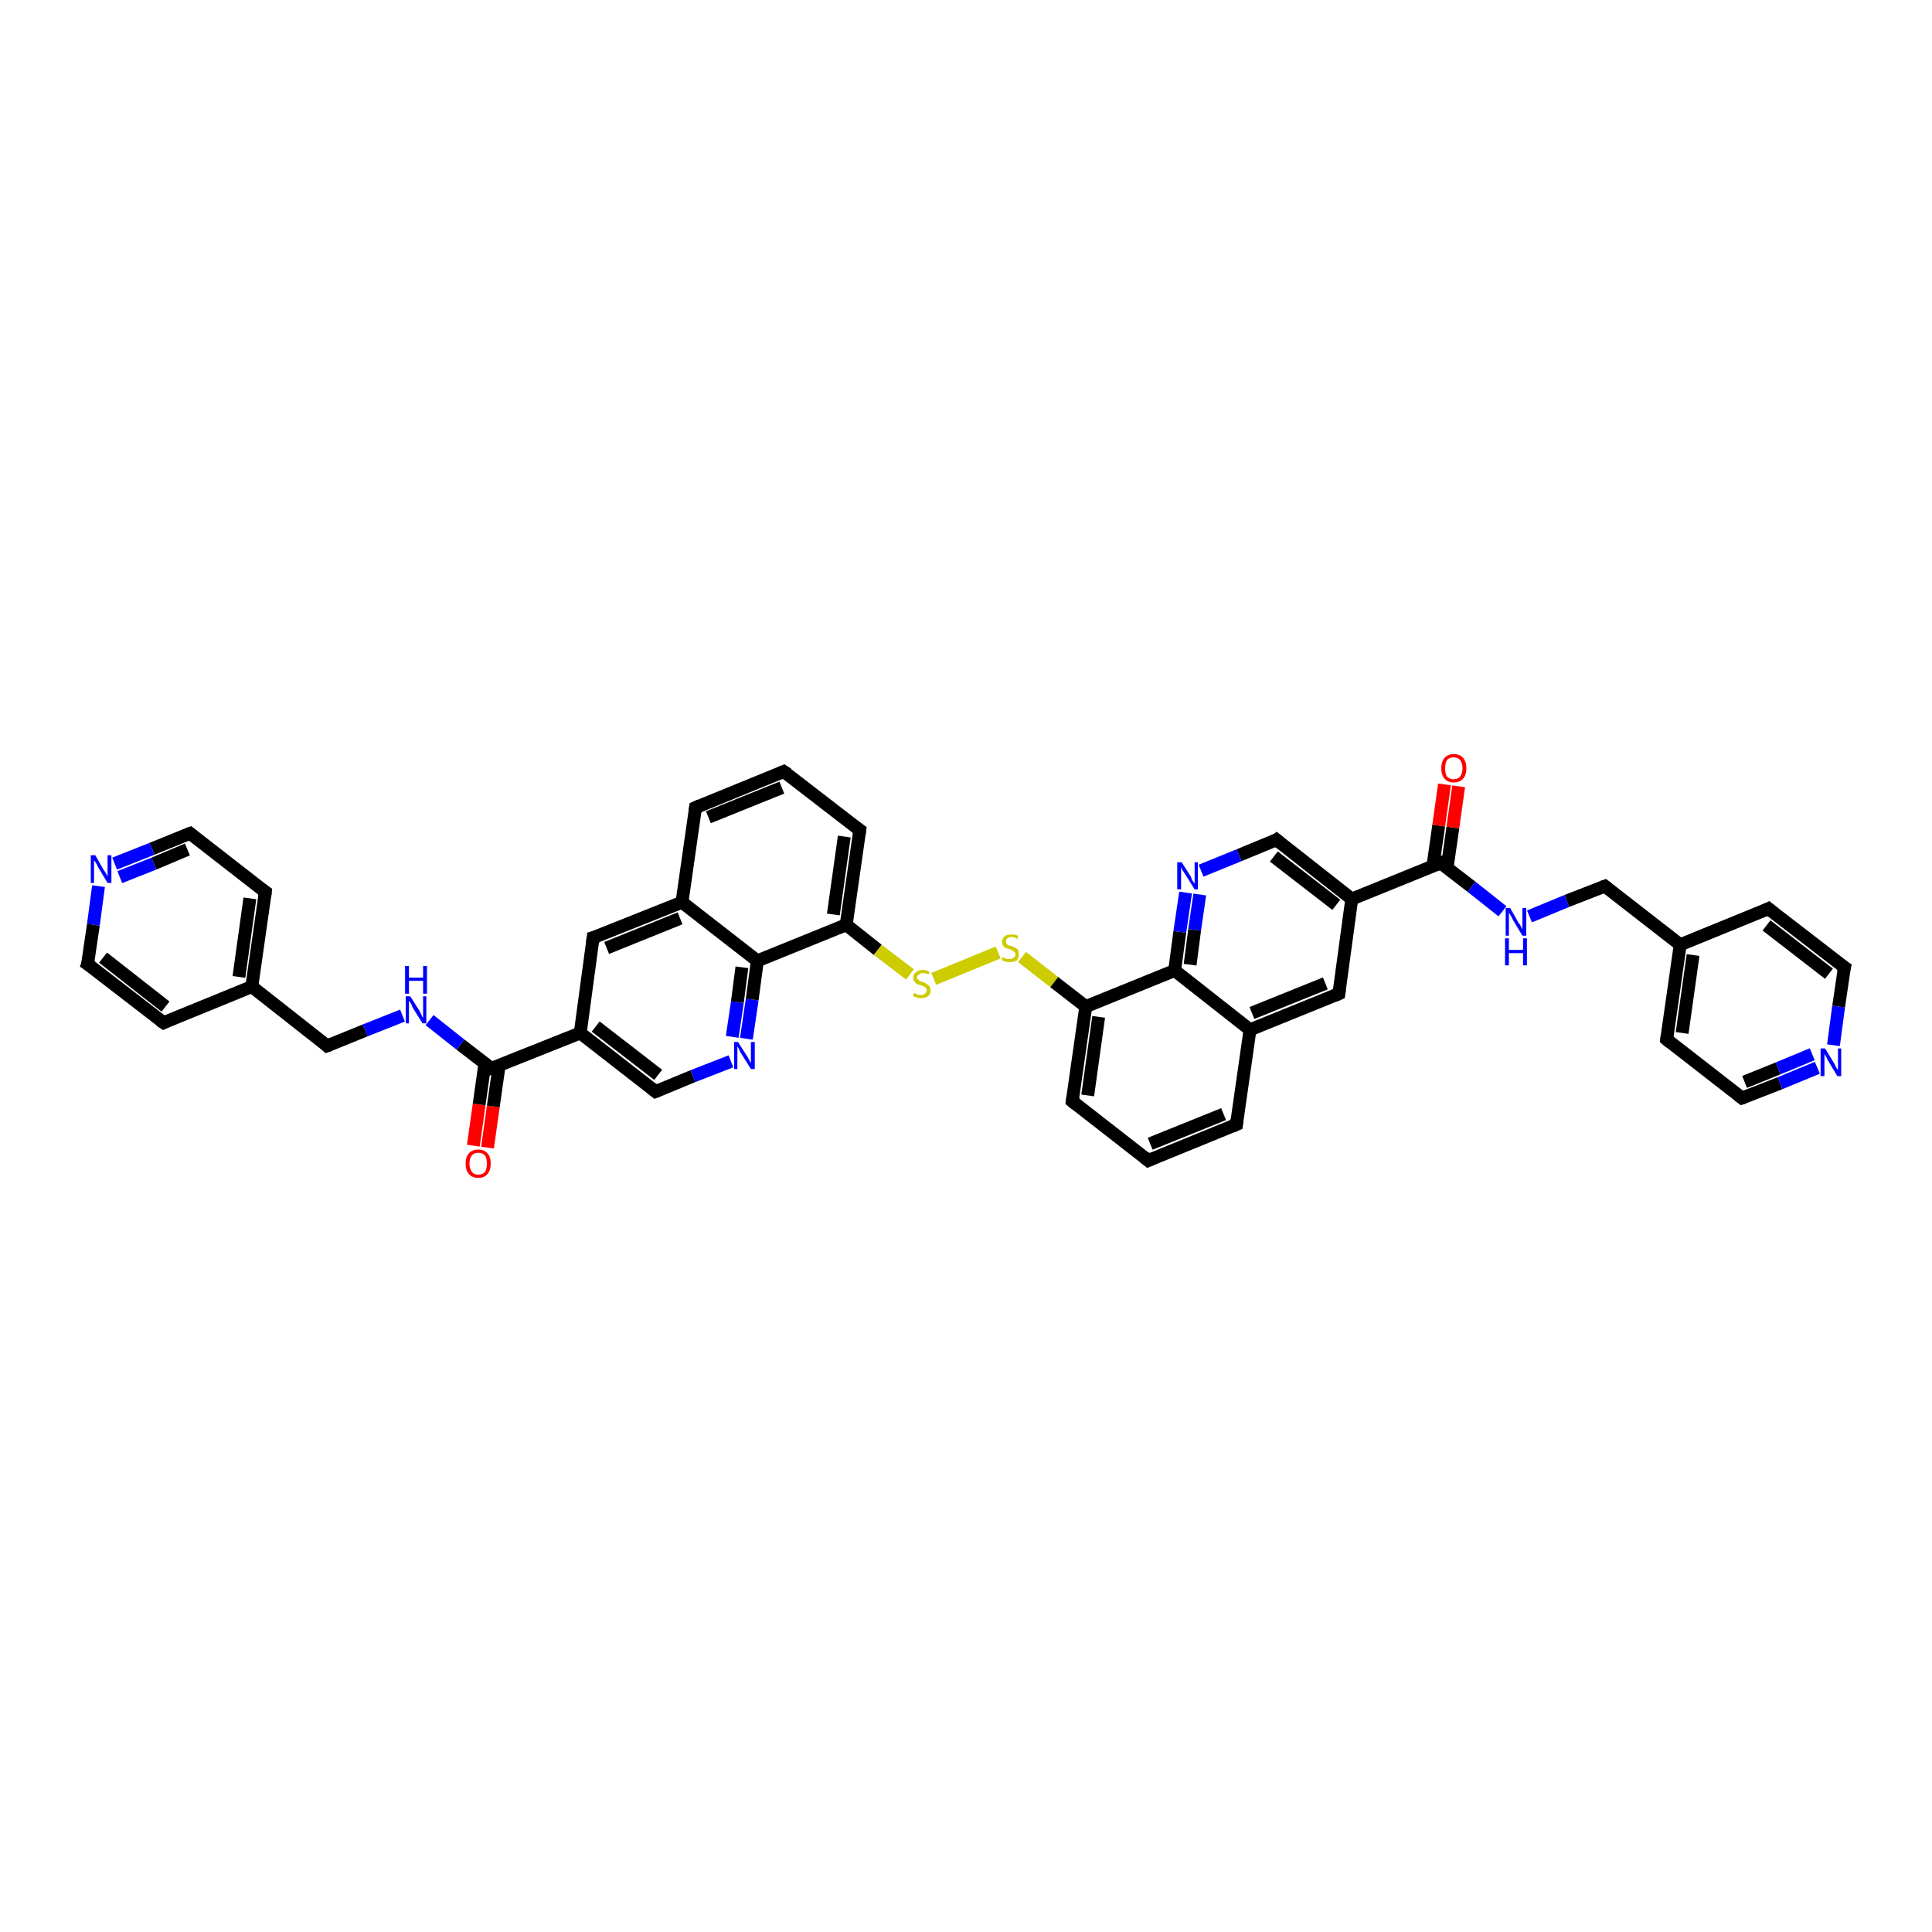 <?xml version='1.0' encoding='iso-8859-1'?>
<svg version='1.1' baseProfile='full'
              xmlns='http://www.w3.org/2000/svg'
                      xmlns:rdkit='http://www.rdkit.org/xml'
                      xmlns:xlink='http://www.w3.org/1999/xlink'
                  xml:space='preserve'
width='300px' height='300px' viewBox='0 0 300 300'>
<!-- END OF HEADER -->
<rect style='opacity:1.0;fill:#FFFFFF;stroke:none' width='300.0' height='300.0' x='0.0' y='0.0'> </rect>
<path class='bond-0 atom-0 atom-1' d='M 73.5,177.9 L 74.4,171.5' style='fill:none;fill-rule:evenodd;stroke:#FF0000;stroke-width:2.0px;stroke-linecap:butt;stroke-linejoin:miter;stroke-opacity:1' />
<path class='bond-0 atom-0 atom-1' d='M 74.4,171.5 L 75.3,165.1' style='fill:none;fill-rule:evenodd;stroke:#000000;stroke-width:2.0px;stroke-linecap:butt;stroke-linejoin:miter;stroke-opacity:1' />
<path class='bond-0 atom-0 atom-1' d='M 75.7,178.2 L 76.6,171.8' style='fill:none;fill-rule:evenodd;stroke:#FF0000;stroke-width:2.0px;stroke-linecap:butt;stroke-linejoin:miter;stroke-opacity:1' />
<path class='bond-0 atom-0 atom-1' d='M 76.6,171.8 L 77.5,165.5' style='fill:none;fill-rule:evenodd;stroke:#000000;stroke-width:2.0px;stroke-linecap:butt;stroke-linejoin:miter;stroke-opacity:1' />
<path class='bond-1 atom-1 atom-2' d='M 76.3,165.9 L 71.5,162.2' style='fill:none;fill-rule:evenodd;stroke:#000000;stroke-width:2.0px;stroke-linecap:butt;stroke-linejoin:miter;stroke-opacity:1' />
<path class='bond-1 atom-1 atom-2' d='M 71.5,162.2 L 66.7,158.4' style='fill:none;fill-rule:evenodd;stroke:#0000FF;stroke-width:2.0px;stroke-linecap:butt;stroke-linejoin:miter;stroke-opacity:1' />
<path class='bond-2 atom-2 atom-3' d='M 62.5,157.7 L 56.7,160.0' style='fill:none;fill-rule:evenodd;stroke:#0000FF;stroke-width:2.0px;stroke-linecap:butt;stroke-linejoin:miter;stroke-opacity:1' />
<path class='bond-2 atom-2 atom-3' d='M 56.7,160.0 L 50.8,162.4' style='fill:none;fill-rule:evenodd;stroke:#000000;stroke-width:2.0px;stroke-linecap:butt;stroke-linejoin:miter;stroke-opacity:1' />
<path class='bond-3 atom-3 atom-4' d='M 50.8,162.4 L 39.1,153.2' style='fill:none;fill-rule:evenodd;stroke:#000000;stroke-width:2.0px;stroke-linecap:butt;stroke-linejoin:miter;stroke-opacity:1' />
<path class='bond-4 atom-4 atom-5' d='M 39.1,153.2 L 41.2,138.5' style='fill:none;fill-rule:evenodd;stroke:#000000;stroke-width:2.0px;stroke-linecap:butt;stroke-linejoin:miter;stroke-opacity:1' />
<path class='bond-4 atom-4 atom-5' d='M 37.1,151.7 L 38.8,139.5' style='fill:none;fill-rule:evenodd;stroke:#000000;stroke-width:2.0px;stroke-linecap:butt;stroke-linejoin:miter;stroke-opacity:1' />
<path class='bond-5 atom-5 atom-6' d='M 41.2,138.5 L 29.5,129.4' style='fill:none;fill-rule:evenodd;stroke:#000000;stroke-width:2.0px;stroke-linecap:butt;stroke-linejoin:miter;stroke-opacity:1' />
<path class='bond-6 atom-6 atom-7' d='M 29.5,129.4 L 23.6,131.8' style='fill:none;fill-rule:evenodd;stroke:#000000;stroke-width:2.0px;stroke-linecap:butt;stroke-linejoin:miter;stroke-opacity:1' />
<path class='bond-6 atom-6 atom-7' d='M 23.6,131.8 L 17.8,134.1' style='fill:none;fill-rule:evenodd;stroke:#0000FF;stroke-width:2.0px;stroke-linecap:butt;stroke-linejoin:miter;stroke-opacity:1' />
<path class='bond-6 atom-6 atom-7' d='M 29.1,131.9 L 23.9,134.1' style='fill:none;fill-rule:evenodd;stroke:#000000;stroke-width:2.0px;stroke-linecap:butt;stroke-linejoin:miter;stroke-opacity:1' />
<path class='bond-6 atom-6 atom-7' d='M 23.9,134.1 L 18.6,136.2' style='fill:none;fill-rule:evenodd;stroke:#0000FF;stroke-width:2.0px;stroke-linecap:butt;stroke-linejoin:miter;stroke-opacity:1' />
<path class='bond-7 atom-7 atom-8' d='M 15.3,137.6 L 14.5,143.6' style='fill:none;fill-rule:evenodd;stroke:#0000FF;stroke-width:2.0px;stroke-linecap:butt;stroke-linejoin:miter;stroke-opacity:1' />
<path class='bond-7 atom-7 atom-8' d='M 14.5,143.6 L 13.6,149.7' style='fill:none;fill-rule:evenodd;stroke:#000000;stroke-width:2.0px;stroke-linecap:butt;stroke-linejoin:miter;stroke-opacity:1' />
<path class='bond-8 atom-8 atom-9' d='M 13.6,149.7 L 25.4,158.8' style='fill:none;fill-rule:evenodd;stroke:#000000;stroke-width:2.0px;stroke-linecap:butt;stroke-linejoin:miter;stroke-opacity:1' />
<path class='bond-8 atom-8 atom-9' d='M 16.0,148.7 L 25.7,156.3' style='fill:none;fill-rule:evenodd;stroke:#000000;stroke-width:2.0px;stroke-linecap:butt;stroke-linejoin:miter;stroke-opacity:1' />
<path class='bond-9 atom-1 atom-10' d='M 76.3,165.9 L 90.1,160.4' style='fill:none;fill-rule:evenodd;stroke:#000000;stroke-width:2.0px;stroke-linecap:butt;stroke-linejoin:miter;stroke-opacity:1' />
<path class='bond-10 atom-10 atom-11' d='M 90.1,160.4 L 101.8,169.5' style='fill:none;fill-rule:evenodd;stroke:#000000;stroke-width:2.0px;stroke-linecap:butt;stroke-linejoin:miter;stroke-opacity:1' />
<path class='bond-10 atom-10 atom-11' d='M 92.5,159.4 L 102.2,166.9' style='fill:none;fill-rule:evenodd;stroke:#000000;stroke-width:2.0px;stroke-linecap:butt;stroke-linejoin:miter;stroke-opacity:1' />
<path class='bond-11 atom-11 atom-12' d='M 101.8,169.5 L 107.6,167.1' style='fill:none;fill-rule:evenodd;stroke:#000000;stroke-width:2.0px;stroke-linecap:butt;stroke-linejoin:miter;stroke-opacity:1' />
<path class='bond-11 atom-11 atom-12' d='M 107.6,167.1 L 113.5,164.8' style='fill:none;fill-rule:evenodd;stroke:#0000FF;stroke-width:2.0px;stroke-linecap:butt;stroke-linejoin:miter;stroke-opacity:1' />
<path class='bond-12 atom-12 atom-13' d='M 115.9,161.3 L 116.8,155.2' style='fill:none;fill-rule:evenodd;stroke:#0000FF;stroke-width:2.0px;stroke-linecap:butt;stroke-linejoin:miter;stroke-opacity:1' />
<path class='bond-12 atom-12 atom-13' d='M 116.8,155.2 L 117.6,149.2' style='fill:none;fill-rule:evenodd;stroke:#000000;stroke-width:2.0px;stroke-linecap:butt;stroke-linejoin:miter;stroke-opacity:1' />
<path class='bond-12 atom-12 atom-13' d='M 113.7,161.0 L 114.5,155.6' style='fill:none;fill-rule:evenodd;stroke:#0000FF;stroke-width:2.0px;stroke-linecap:butt;stroke-linejoin:miter;stroke-opacity:1' />
<path class='bond-12 atom-12 atom-13' d='M 114.5,155.6 L 115.2,150.2' style='fill:none;fill-rule:evenodd;stroke:#000000;stroke-width:2.0px;stroke-linecap:butt;stroke-linejoin:miter;stroke-opacity:1' />
<path class='bond-13 atom-13 atom-14' d='M 117.6,149.2 L 131.4,143.6' style='fill:none;fill-rule:evenodd;stroke:#000000;stroke-width:2.0px;stroke-linecap:butt;stroke-linejoin:miter;stroke-opacity:1' />
<path class='bond-14 atom-14 atom-15' d='M 131.4,143.6 L 136.3,147.5' style='fill:none;fill-rule:evenodd;stroke:#000000;stroke-width:2.0px;stroke-linecap:butt;stroke-linejoin:miter;stroke-opacity:1' />
<path class='bond-14 atom-14 atom-15' d='M 136.3,147.5 L 141.3,151.3' style='fill:none;fill-rule:evenodd;stroke:#CCCC00;stroke-width:2.0px;stroke-linecap:butt;stroke-linejoin:miter;stroke-opacity:1' />
<path class='bond-15 atom-15 atom-16' d='M 145.0,152.0 L 155.0,147.9' style='fill:none;fill-rule:evenodd;stroke:#CCCC00;stroke-width:2.0px;stroke-linecap:butt;stroke-linejoin:miter;stroke-opacity:1' />
<path class='bond-16 atom-16 atom-17' d='M 158.7,148.6 L 163.7,152.5' style='fill:none;fill-rule:evenodd;stroke:#CCCC00;stroke-width:2.0px;stroke-linecap:butt;stroke-linejoin:miter;stroke-opacity:1' />
<path class='bond-16 atom-16 atom-17' d='M 163.7,152.5 L 168.6,156.3' style='fill:none;fill-rule:evenodd;stroke:#000000;stroke-width:2.0px;stroke-linecap:butt;stroke-linejoin:miter;stroke-opacity:1' />
<path class='bond-17 atom-17 atom-18' d='M 168.6,156.3 L 166.5,171.0' style='fill:none;fill-rule:evenodd;stroke:#000000;stroke-width:2.0px;stroke-linecap:butt;stroke-linejoin:miter;stroke-opacity:1' />
<path class='bond-17 atom-17 atom-18' d='M 170.6,157.9 L 168.9,170.1' style='fill:none;fill-rule:evenodd;stroke:#000000;stroke-width:2.0px;stroke-linecap:butt;stroke-linejoin:miter;stroke-opacity:1' />
<path class='bond-18 atom-18 atom-19' d='M 166.5,171.0 L 178.3,180.2' style='fill:none;fill-rule:evenodd;stroke:#000000;stroke-width:2.0px;stroke-linecap:butt;stroke-linejoin:miter;stroke-opacity:1' />
<path class='bond-19 atom-19 atom-20' d='M 178.3,180.2 L 192.0,174.6' style='fill:none;fill-rule:evenodd;stroke:#000000;stroke-width:2.0px;stroke-linecap:butt;stroke-linejoin:miter;stroke-opacity:1' />
<path class='bond-19 atom-19 atom-20' d='M 178.6,177.6 L 190.0,173.0' style='fill:none;fill-rule:evenodd;stroke:#000000;stroke-width:2.0px;stroke-linecap:butt;stroke-linejoin:miter;stroke-opacity:1' />
<path class='bond-20 atom-20 atom-21' d='M 192.0,174.6 L 194.1,159.9' style='fill:none;fill-rule:evenodd;stroke:#000000;stroke-width:2.0px;stroke-linecap:butt;stroke-linejoin:miter;stroke-opacity:1' />
<path class='bond-21 atom-21 atom-22' d='M 194.1,159.9 L 207.9,154.3' style='fill:none;fill-rule:evenodd;stroke:#000000;stroke-width:2.0px;stroke-linecap:butt;stroke-linejoin:miter;stroke-opacity:1' />
<path class='bond-21 atom-21 atom-22' d='M 194.4,157.3 L 205.8,152.7' style='fill:none;fill-rule:evenodd;stroke:#000000;stroke-width:2.0px;stroke-linecap:butt;stroke-linejoin:miter;stroke-opacity:1' />
<path class='bond-22 atom-22 atom-23' d='M 207.9,154.3 L 209.9,139.6' style='fill:none;fill-rule:evenodd;stroke:#000000;stroke-width:2.0px;stroke-linecap:butt;stroke-linejoin:miter;stroke-opacity:1' />
<path class='bond-23 atom-23 atom-24' d='M 209.9,139.6 L 198.2,130.4' style='fill:none;fill-rule:evenodd;stroke:#000000;stroke-width:2.0px;stroke-linecap:butt;stroke-linejoin:miter;stroke-opacity:1' />
<path class='bond-23 atom-23 atom-24' d='M 207.5,140.5 L 197.8,133.0' style='fill:none;fill-rule:evenodd;stroke:#000000;stroke-width:2.0px;stroke-linecap:butt;stroke-linejoin:miter;stroke-opacity:1' />
<path class='bond-24 atom-24 atom-25' d='M 198.2,130.4 L 192.4,132.8' style='fill:none;fill-rule:evenodd;stroke:#000000;stroke-width:2.0px;stroke-linecap:butt;stroke-linejoin:miter;stroke-opacity:1' />
<path class='bond-24 atom-24 atom-25' d='M 192.4,132.8 L 186.5,135.2' style='fill:none;fill-rule:evenodd;stroke:#0000FF;stroke-width:2.0px;stroke-linecap:butt;stroke-linejoin:miter;stroke-opacity:1' />
<path class='bond-25 atom-25 atom-26' d='M 184.1,138.6 L 183.2,144.7' style='fill:none;fill-rule:evenodd;stroke:#0000FF;stroke-width:2.0px;stroke-linecap:butt;stroke-linejoin:miter;stroke-opacity:1' />
<path class='bond-25 atom-25 atom-26' d='M 183.2,144.7 L 182.4,150.7' style='fill:none;fill-rule:evenodd;stroke:#000000;stroke-width:2.0px;stroke-linecap:butt;stroke-linejoin:miter;stroke-opacity:1' />
<path class='bond-25 atom-25 atom-26' d='M 186.3,138.9 L 185.5,144.4' style='fill:none;fill-rule:evenodd;stroke:#0000FF;stroke-width:2.0px;stroke-linecap:butt;stroke-linejoin:miter;stroke-opacity:1' />
<path class='bond-25 atom-25 atom-26' d='M 185.5,144.4 L 184.8,149.8' style='fill:none;fill-rule:evenodd;stroke:#000000;stroke-width:2.0px;stroke-linecap:butt;stroke-linejoin:miter;stroke-opacity:1' />
<path class='bond-26 atom-23 atom-27' d='M 209.9,139.6 L 223.7,134.0' style='fill:none;fill-rule:evenodd;stroke:#000000;stroke-width:2.0px;stroke-linecap:butt;stroke-linejoin:miter;stroke-opacity:1' />
<path class='bond-27 atom-27 atom-28' d='M 224.7,134.8 L 225.6,128.5' style='fill:none;fill-rule:evenodd;stroke:#000000;stroke-width:2.0px;stroke-linecap:butt;stroke-linejoin:miter;stroke-opacity:1' />
<path class='bond-27 atom-27 atom-28' d='M 225.6,128.5 L 226.5,122.1' style='fill:none;fill-rule:evenodd;stroke:#FF0000;stroke-width:2.0px;stroke-linecap:butt;stroke-linejoin:miter;stroke-opacity:1' />
<path class='bond-27 atom-27 atom-28' d='M 222.5,134.5 L 223.4,128.2' style='fill:none;fill-rule:evenodd;stroke:#000000;stroke-width:2.0px;stroke-linecap:butt;stroke-linejoin:miter;stroke-opacity:1' />
<path class='bond-27 atom-27 atom-28' d='M 223.4,128.2 L 224.3,121.8' style='fill:none;fill-rule:evenodd;stroke:#FF0000;stroke-width:2.0px;stroke-linecap:butt;stroke-linejoin:miter;stroke-opacity:1' />
<path class='bond-28 atom-27 atom-29' d='M 223.7,134.0 L 228.5,137.7' style='fill:none;fill-rule:evenodd;stroke:#000000;stroke-width:2.0px;stroke-linecap:butt;stroke-linejoin:miter;stroke-opacity:1' />
<path class='bond-28 atom-27 atom-29' d='M 228.5,137.7 L 233.3,141.5' style='fill:none;fill-rule:evenodd;stroke:#0000FF;stroke-width:2.0px;stroke-linecap:butt;stroke-linejoin:miter;stroke-opacity:1' />
<path class='bond-29 atom-29 atom-30' d='M 237.5,142.3 L 243.3,139.9' style='fill:none;fill-rule:evenodd;stroke:#0000FF;stroke-width:2.0px;stroke-linecap:butt;stroke-linejoin:miter;stroke-opacity:1' />
<path class='bond-29 atom-29 atom-30' d='M 243.3,139.9 L 249.2,137.6' style='fill:none;fill-rule:evenodd;stroke:#000000;stroke-width:2.0px;stroke-linecap:butt;stroke-linejoin:miter;stroke-opacity:1' />
<path class='bond-30 atom-30 atom-31' d='M 249.2,137.6 L 260.9,146.7' style='fill:none;fill-rule:evenodd;stroke:#000000;stroke-width:2.0px;stroke-linecap:butt;stroke-linejoin:miter;stroke-opacity:1' />
<path class='bond-31 atom-31 atom-32' d='M 260.9,146.7 L 258.8,161.4' style='fill:none;fill-rule:evenodd;stroke:#000000;stroke-width:2.0px;stroke-linecap:butt;stroke-linejoin:miter;stroke-opacity:1' />
<path class='bond-31 atom-31 atom-32' d='M 262.9,148.3 L 261.2,160.4' style='fill:none;fill-rule:evenodd;stroke:#000000;stroke-width:2.0px;stroke-linecap:butt;stroke-linejoin:miter;stroke-opacity:1' />
<path class='bond-32 atom-32 atom-33' d='M 258.8,161.4 L 270.5,170.5' style='fill:none;fill-rule:evenodd;stroke:#000000;stroke-width:2.0px;stroke-linecap:butt;stroke-linejoin:miter;stroke-opacity:1' />
<path class='bond-33 atom-33 atom-34' d='M 270.5,170.5 L 276.4,168.2' style='fill:none;fill-rule:evenodd;stroke:#000000;stroke-width:2.0px;stroke-linecap:butt;stroke-linejoin:miter;stroke-opacity:1' />
<path class='bond-33 atom-33 atom-34' d='M 276.4,168.2 L 282.2,165.8' style='fill:none;fill-rule:evenodd;stroke:#0000FF;stroke-width:2.0px;stroke-linecap:butt;stroke-linejoin:miter;stroke-opacity:1' />
<path class='bond-33 atom-33 atom-34' d='M 270.9,168.0 L 276.1,165.9' style='fill:none;fill-rule:evenodd;stroke:#000000;stroke-width:2.0px;stroke-linecap:butt;stroke-linejoin:miter;stroke-opacity:1' />
<path class='bond-33 atom-33 atom-34' d='M 276.1,165.9 L 281.4,163.7' style='fill:none;fill-rule:evenodd;stroke:#0000FF;stroke-width:2.0px;stroke-linecap:butt;stroke-linejoin:miter;stroke-opacity:1' />
<path class='bond-34 atom-34 atom-35' d='M 284.7,162.3 L 285.5,156.3' style='fill:none;fill-rule:evenodd;stroke:#0000FF;stroke-width:2.0px;stroke-linecap:butt;stroke-linejoin:miter;stroke-opacity:1' />
<path class='bond-34 atom-34 atom-35' d='M 285.5,156.3 L 286.4,150.2' style='fill:none;fill-rule:evenodd;stroke:#000000;stroke-width:2.0px;stroke-linecap:butt;stroke-linejoin:miter;stroke-opacity:1' />
<path class='bond-35 atom-35 atom-36' d='M 286.4,150.2 L 274.6,141.1' style='fill:none;fill-rule:evenodd;stroke:#000000;stroke-width:2.0px;stroke-linecap:butt;stroke-linejoin:miter;stroke-opacity:1' />
<path class='bond-35 atom-35 atom-36' d='M 284.0,151.2 L 274.3,143.7' style='fill:none;fill-rule:evenodd;stroke:#000000;stroke-width:2.0px;stroke-linecap:butt;stroke-linejoin:miter;stroke-opacity:1' />
<path class='bond-36 atom-14 atom-37' d='M 131.4,143.6 L 133.5,128.9' style='fill:none;fill-rule:evenodd;stroke:#000000;stroke-width:2.0px;stroke-linecap:butt;stroke-linejoin:miter;stroke-opacity:1' />
<path class='bond-36 atom-14 atom-37' d='M 129.4,142.0 L 131.1,129.9' style='fill:none;fill-rule:evenodd;stroke:#000000;stroke-width:2.0px;stroke-linecap:butt;stroke-linejoin:miter;stroke-opacity:1' />
<path class='bond-37 atom-37 atom-38' d='M 133.5,128.9 L 121.7,119.8' style='fill:none;fill-rule:evenodd;stroke:#000000;stroke-width:2.0px;stroke-linecap:butt;stroke-linejoin:miter;stroke-opacity:1' />
<path class='bond-38 atom-38 atom-39' d='M 121.7,119.8 L 108.0,125.4' style='fill:none;fill-rule:evenodd;stroke:#000000;stroke-width:2.0px;stroke-linecap:butt;stroke-linejoin:miter;stroke-opacity:1' />
<path class='bond-38 atom-38 atom-39' d='M 121.4,122.3 L 110.0,126.9' style='fill:none;fill-rule:evenodd;stroke:#000000;stroke-width:2.0px;stroke-linecap:butt;stroke-linejoin:miter;stroke-opacity:1' />
<path class='bond-39 atom-39 atom-40' d='M 108.0,125.4 L 105.9,140.1' style='fill:none;fill-rule:evenodd;stroke:#000000;stroke-width:2.0px;stroke-linecap:butt;stroke-linejoin:miter;stroke-opacity:1' />
<path class='bond-40 atom-40 atom-41' d='M 105.9,140.1 L 92.1,145.6' style='fill:none;fill-rule:evenodd;stroke:#000000;stroke-width:2.0px;stroke-linecap:butt;stroke-linejoin:miter;stroke-opacity:1' />
<path class='bond-40 atom-40 atom-41' d='M 105.6,142.6 L 94.2,147.2' style='fill:none;fill-rule:evenodd;stroke:#000000;stroke-width:2.0px;stroke-linecap:butt;stroke-linejoin:miter;stroke-opacity:1' />
<path class='bond-41 atom-9 atom-4' d='M 25.4,158.8 L 39.1,153.2' style='fill:none;fill-rule:evenodd;stroke:#000000;stroke-width:2.0px;stroke-linecap:butt;stroke-linejoin:miter;stroke-opacity:1' />
<path class='bond-42 atom-41 atom-10' d='M 92.1,145.6 L 90.1,160.4' style='fill:none;fill-rule:evenodd;stroke:#000000;stroke-width:2.0px;stroke-linecap:butt;stroke-linejoin:miter;stroke-opacity:1' />
<path class='bond-43 atom-40 atom-13' d='M 105.9,140.1 L 117.6,149.2' style='fill:none;fill-rule:evenodd;stroke:#000000;stroke-width:2.0px;stroke-linecap:butt;stroke-linejoin:miter;stroke-opacity:1' />
<path class='bond-44 atom-26 atom-17' d='M 182.4,150.7 L 168.6,156.3' style='fill:none;fill-rule:evenodd;stroke:#000000;stroke-width:2.0px;stroke-linecap:butt;stroke-linejoin:miter;stroke-opacity:1' />
<path class='bond-45 atom-36 atom-31' d='M 274.6,141.1 L 260.9,146.7' style='fill:none;fill-rule:evenodd;stroke:#000000;stroke-width:2.0px;stroke-linecap:butt;stroke-linejoin:miter;stroke-opacity:1' />
<path class='bond-46 atom-26 atom-21' d='M 182.4,150.7 L 194.1,159.9' style='fill:none;fill-rule:evenodd;stroke:#000000;stroke-width:2.0px;stroke-linecap:butt;stroke-linejoin:miter;stroke-opacity:1' />
<path d='M 76.1,165.7 L 76.3,165.9 L 77.0,165.7' style='fill:none;stroke:#000000;stroke-width:2.0px;stroke-linecap:butt;stroke-linejoin:miter;stroke-opacity:1;' />
<path d='M 51.1,162.3 L 50.8,162.4 L 50.3,161.9' style='fill:none;stroke:#000000;stroke-width:2.0px;stroke-linecap:butt;stroke-linejoin:miter;stroke-opacity:1;' />
<path d='M 41.1,139.3 L 41.2,138.5 L 40.6,138.1' style='fill:none;stroke:#000000;stroke-width:2.0px;stroke-linecap:butt;stroke-linejoin:miter;stroke-opacity:1;' />
<path d='M 30.0,129.8 L 29.5,129.4 L 29.2,129.5' style='fill:none;stroke:#000000;stroke-width:2.0px;stroke-linecap:butt;stroke-linejoin:miter;stroke-opacity:1;' />
<path d='M 13.7,149.4 L 13.6,149.7 L 14.2,150.1' style='fill:none;stroke:#000000;stroke-width:2.0px;stroke-linecap:butt;stroke-linejoin:miter;stroke-opacity:1;' />
<path d='M 24.8,158.4 L 25.4,158.8 L 26.0,158.5' style='fill:none;stroke:#000000;stroke-width:2.0px;stroke-linecap:butt;stroke-linejoin:miter;stroke-opacity:1;' />
<path d='M 101.2,169.0 L 101.8,169.5 L 102.1,169.4' style='fill:none;stroke:#000000;stroke-width:2.0px;stroke-linecap:butt;stroke-linejoin:miter;stroke-opacity:1;' />
<path d='M 166.6,170.3 L 166.5,171.0 L 167.1,171.5' style='fill:none;stroke:#000000;stroke-width:2.0px;stroke-linecap:butt;stroke-linejoin:miter;stroke-opacity:1;' />
<path d='M 177.7,179.7 L 178.3,180.2 L 179.0,179.9' style='fill:none;stroke:#000000;stroke-width:2.0px;stroke-linecap:butt;stroke-linejoin:miter;stroke-opacity:1;' />
<path d='M 191.3,174.9 L 192.0,174.6 L 192.1,173.8' style='fill:none;stroke:#000000;stroke-width:2.0px;stroke-linecap:butt;stroke-linejoin:miter;stroke-opacity:1;' />
<path d='M 207.2,154.6 L 207.9,154.3 L 208.0,153.6' style='fill:none;stroke:#000000;stroke-width:2.0px;stroke-linecap:butt;stroke-linejoin:miter;stroke-opacity:1;' />
<path d='M 198.8,130.9 L 198.2,130.4 L 197.9,130.6' style='fill:none;stroke:#000000;stroke-width:2.0px;stroke-linecap:butt;stroke-linejoin:miter;stroke-opacity:1;' />
<path d='M 223.0,134.3 L 223.7,134.0 L 223.9,134.2' style='fill:none;stroke:#000000;stroke-width:2.0px;stroke-linecap:butt;stroke-linejoin:miter;stroke-opacity:1;' />
<path d='M 248.9,137.7 L 249.2,137.6 L 249.7,138.0' style='fill:none;stroke:#000000;stroke-width:2.0px;stroke-linecap:butt;stroke-linejoin:miter;stroke-opacity:1;' />
<path d='M 258.9,160.7 L 258.8,161.4 L 259.4,161.9' style='fill:none;stroke:#000000;stroke-width:2.0px;stroke-linecap:butt;stroke-linejoin:miter;stroke-opacity:1;' />
<path d='M 270.0,170.1 L 270.5,170.5 L 270.8,170.4' style='fill:none;stroke:#000000;stroke-width:2.0px;stroke-linecap:butt;stroke-linejoin:miter;stroke-opacity:1;' />
<path d='M 286.3,150.6 L 286.4,150.2 L 285.8,149.8' style='fill:none;stroke:#000000;stroke-width:2.0px;stroke-linecap:butt;stroke-linejoin:miter;stroke-opacity:1;' />
<path d='M 275.2,141.6 L 274.6,141.1 L 274.0,141.4' style='fill:none;stroke:#000000;stroke-width:2.0px;stroke-linecap:butt;stroke-linejoin:miter;stroke-opacity:1;' />
<path d='M 133.4,129.6 L 133.5,128.9 L 132.9,128.5' style='fill:none;stroke:#000000;stroke-width:2.0px;stroke-linecap:butt;stroke-linejoin:miter;stroke-opacity:1;' />
<path d='M 122.3,120.2 L 121.7,119.8 L 121.0,120.1' style='fill:none;stroke:#000000;stroke-width:2.0px;stroke-linecap:butt;stroke-linejoin:miter;stroke-opacity:1;' />
<path d='M 108.7,125.1 L 108.0,125.4 L 107.9,126.1' style='fill:none;stroke:#000000;stroke-width:2.0px;stroke-linecap:butt;stroke-linejoin:miter;stroke-opacity:1;' />
<path d='M 92.8,145.4 L 92.1,145.6 L 92.0,146.4' style='fill:none;stroke:#000000;stroke-width:2.0px;stroke-linecap:butt;stroke-linejoin:miter;stroke-opacity:1;' />
<path class='atom-0' d='M 72.3 180.7
Q 72.3 179.6, 72.8 179.1
Q 73.3 178.5, 74.3 178.5
Q 75.2 178.5, 75.7 179.1
Q 76.2 179.6, 76.2 180.7
Q 76.2 181.7, 75.7 182.3
Q 75.2 182.9, 74.3 182.9
Q 73.3 182.9, 72.8 182.3
Q 72.3 181.7, 72.3 180.7
M 74.3 182.4
Q 74.9 182.4, 75.3 182.0
Q 75.6 181.5, 75.6 180.7
Q 75.6 179.8, 75.3 179.4
Q 74.9 179.0, 74.3 179.0
Q 73.6 179.0, 73.3 179.4
Q 72.9 179.8, 72.9 180.7
Q 72.9 181.5, 73.3 182.0
Q 73.6 182.4, 74.3 182.4
' fill='#FF0000'/>
<path class='atom-2' d='M 63.7 154.7
L 65.1 156.9
Q 65.2 157.1, 65.4 157.5
Q 65.6 158.0, 65.7 158.0
L 65.7 154.7
L 66.2 154.7
L 66.2 158.9
L 65.6 158.9
L 64.1 156.5
Q 64.0 156.2, 63.8 155.8
Q 63.6 155.5, 63.5 155.4
L 63.5 158.9
L 63.0 158.9
L 63.0 154.7
L 63.7 154.7
' fill='#0000FF'/>
<path class='atom-2' d='M 62.9 150.0
L 63.5 150.0
L 63.5 151.8
L 65.7 151.8
L 65.7 150.0
L 66.3 150.0
L 66.3 154.3
L 65.7 154.3
L 65.7 152.3
L 63.5 152.3
L 63.5 154.3
L 62.9 154.3
L 62.9 150.0
' fill='#0000FF'/>
<path class='atom-7' d='M 14.8 132.8
L 16.1 135.1
Q 16.3 135.3, 16.5 135.7
Q 16.7 136.1, 16.7 136.1
L 16.7 132.8
L 17.3 132.8
L 17.3 137.1
L 16.7 137.1
L 15.2 134.6
Q 15.1 134.3, 14.9 134.0
Q 14.7 133.7, 14.6 133.6
L 14.6 137.1
L 14.1 137.1
L 14.1 132.8
L 14.8 132.8
' fill='#0000FF'/>
<path class='atom-12' d='M 114.6 161.8
L 116.0 164.0
Q 116.2 164.3, 116.4 164.7
Q 116.6 165.1, 116.6 165.1
L 116.6 161.8
L 117.2 161.8
L 117.2 166.0
L 116.6 166.0
L 115.1 163.6
Q 114.9 163.3, 114.8 163.0
Q 114.6 162.6, 114.5 162.5
L 114.5 166.0
L 114.0 166.0
L 114.0 161.8
L 114.6 161.8
' fill='#0000FF'/>
<path class='atom-15' d='M 141.9 154.2
Q 142.0 154.2, 142.2 154.3
Q 142.4 154.4, 142.6 154.5
Q 142.8 154.5, 143.0 154.5
Q 143.4 154.5, 143.6 154.3
Q 143.9 154.1, 143.9 153.8
Q 143.9 153.5, 143.8 153.4
Q 143.6 153.2, 143.5 153.2
Q 143.3 153.1, 143.0 153.0
Q 142.6 152.9, 142.4 152.8
Q 142.2 152.7, 142.0 152.4
Q 141.8 152.2, 141.8 151.8
Q 141.8 151.3, 142.2 151.0
Q 142.6 150.6, 143.3 150.6
Q 143.8 150.6, 144.3 150.9
L 144.2 151.3
Q 143.7 151.1, 143.3 151.1
Q 142.9 151.1, 142.7 151.3
Q 142.4 151.5, 142.4 151.8
Q 142.4 152.0, 142.6 152.1
Q 142.7 152.3, 142.8 152.3
Q 143.0 152.4, 143.3 152.5
Q 143.7 152.6, 143.9 152.8
Q 144.1 152.9, 144.3 153.1
Q 144.5 153.4, 144.5 153.8
Q 144.5 154.4, 144.1 154.7
Q 143.7 155.0, 143.0 155.0
Q 142.7 155.0, 142.4 154.9
Q 142.1 154.8, 141.8 154.7
L 141.9 154.2
' fill='#CCCC00'/>
<path class='atom-16' d='M 155.7 148.6
Q 155.7 148.7, 155.9 148.7
Q 156.1 148.8, 156.3 148.9
Q 156.6 148.9, 156.8 148.9
Q 157.2 148.9, 157.4 148.7
Q 157.7 148.5, 157.7 148.2
Q 157.7 148.0, 157.5 147.8
Q 157.4 147.7, 157.2 147.6
Q 157.1 147.5, 156.8 147.4
Q 156.4 147.3, 156.2 147.2
Q 155.9 147.1, 155.8 146.9
Q 155.6 146.6, 155.6 146.3
Q 155.6 145.7, 156.0 145.4
Q 156.3 145.1, 157.1 145.1
Q 157.6 145.1, 158.1 145.3
L 158.0 145.8
Q 157.5 145.5, 157.1 145.5
Q 156.7 145.5, 156.4 145.7
Q 156.2 145.9, 156.2 146.2
Q 156.2 146.4, 156.3 146.5
Q 156.4 146.7, 156.6 146.8
Q 156.8 146.8, 157.1 146.9
Q 157.5 147.1, 157.7 147.2
Q 157.9 147.3, 158.1 147.5
Q 158.2 147.8, 158.2 148.2
Q 158.2 148.8, 157.9 149.1
Q 157.5 149.4, 156.8 149.4
Q 156.4 149.4, 156.1 149.3
Q 155.9 149.2, 155.5 149.1
L 155.7 148.6
' fill='#CCCC00'/>
<path class='atom-25' d='M 183.5 133.9
L 184.9 136.1
Q 185.0 136.4, 185.2 136.8
Q 185.5 137.2, 185.5 137.2
L 185.5 133.9
L 186.0 133.9
L 186.0 138.1
L 185.5 138.1
L 184.0 135.7
Q 183.8 135.4, 183.6 135.1
Q 183.4 134.7, 183.4 134.6
L 183.4 138.1
L 182.8 138.1
L 182.8 133.9
L 183.5 133.9
' fill='#0000FF'/>
<path class='atom-28' d='M 223.8 119.3
Q 223.8 118.3, 224.3 117.7
Q 224.8 117.1, 225.7 117.1
Q 226.7 117.1, 227.2 117.7
Q 227.7 118.3, 227.7 119.3
Q 227.7 120.3, 227.2 120.9
Q 226.7 121.5, 225.7 121.5
Q 224.8 121.5, 224.3 120.9
Q 223.8 120.3, 223.8 119.3
M 225.7 121.0
Q 226.4 121.0, 226.7 120.6
Q 227.1 120.1, 227.1 119.3
Q 227.1 118.5, 226.7 118.0
Q 226.4 117.6, 225.7 117.6
Q 225.1 117.6, 224.7 118.0
Q 224.4 118.5, 224.4 119.3
Q 224.4 120.2, 224.7 120.6
Q 225.1 121.0, 225.7 121.0
' fill='#FF0000'/>
<path class='atom-29' d='M 234.5 141.0
L 235.8 143.3
Q 236.0 143.5, 236.2 143.9
Q 236.4 144.3, 236.4 144.3
L 236.4 141.0
L 237.0 141.0
L 237.0 145.3
L 236.4 145.3
L 234.9 142.8
Q 234.8 142.5, 234.6 142.2
Q 234.4 141.9, 234.3 141.7
L 234.3 145.3
L 233.8 145.3
L 233.8 141.0
L 234.5 141.0
' fill='#0000FF'/>
<path class='atom-29' d='M 233.7 145.7
L 234.3 145.7
L 234.3 147.5
L 236.5 147.5
L 236.5 145.7
L 237.1 145.7
L 237.1 149.9
L 236.5 149.9
L 236.5 148.0
L 234.3 148.0
L 234.3 149.9
L 233.7 149.9
L 233.7 145.7
' fill='#0000FF'/>
<path class='atom-34' d='M 283.4 162.8
L 284.8 165.1
Q 284.9 165.3, 285.1 165.7
Q 285.3 166.1, 285.4 166.1
L 285.4 162.8
L 285.9 162.8
L 285.9 167.1
L 285.3 167.1
L 283.8 164.6
Q 283.7 164.3, 283.5 164.0
Q 283.3 163.7, 283.3 163.6
L 283.3 167.1
L 282.7 167.1
L 282.7 162.8
L 283.4 162.8
' fill='#0000FF'/>
</svg>
